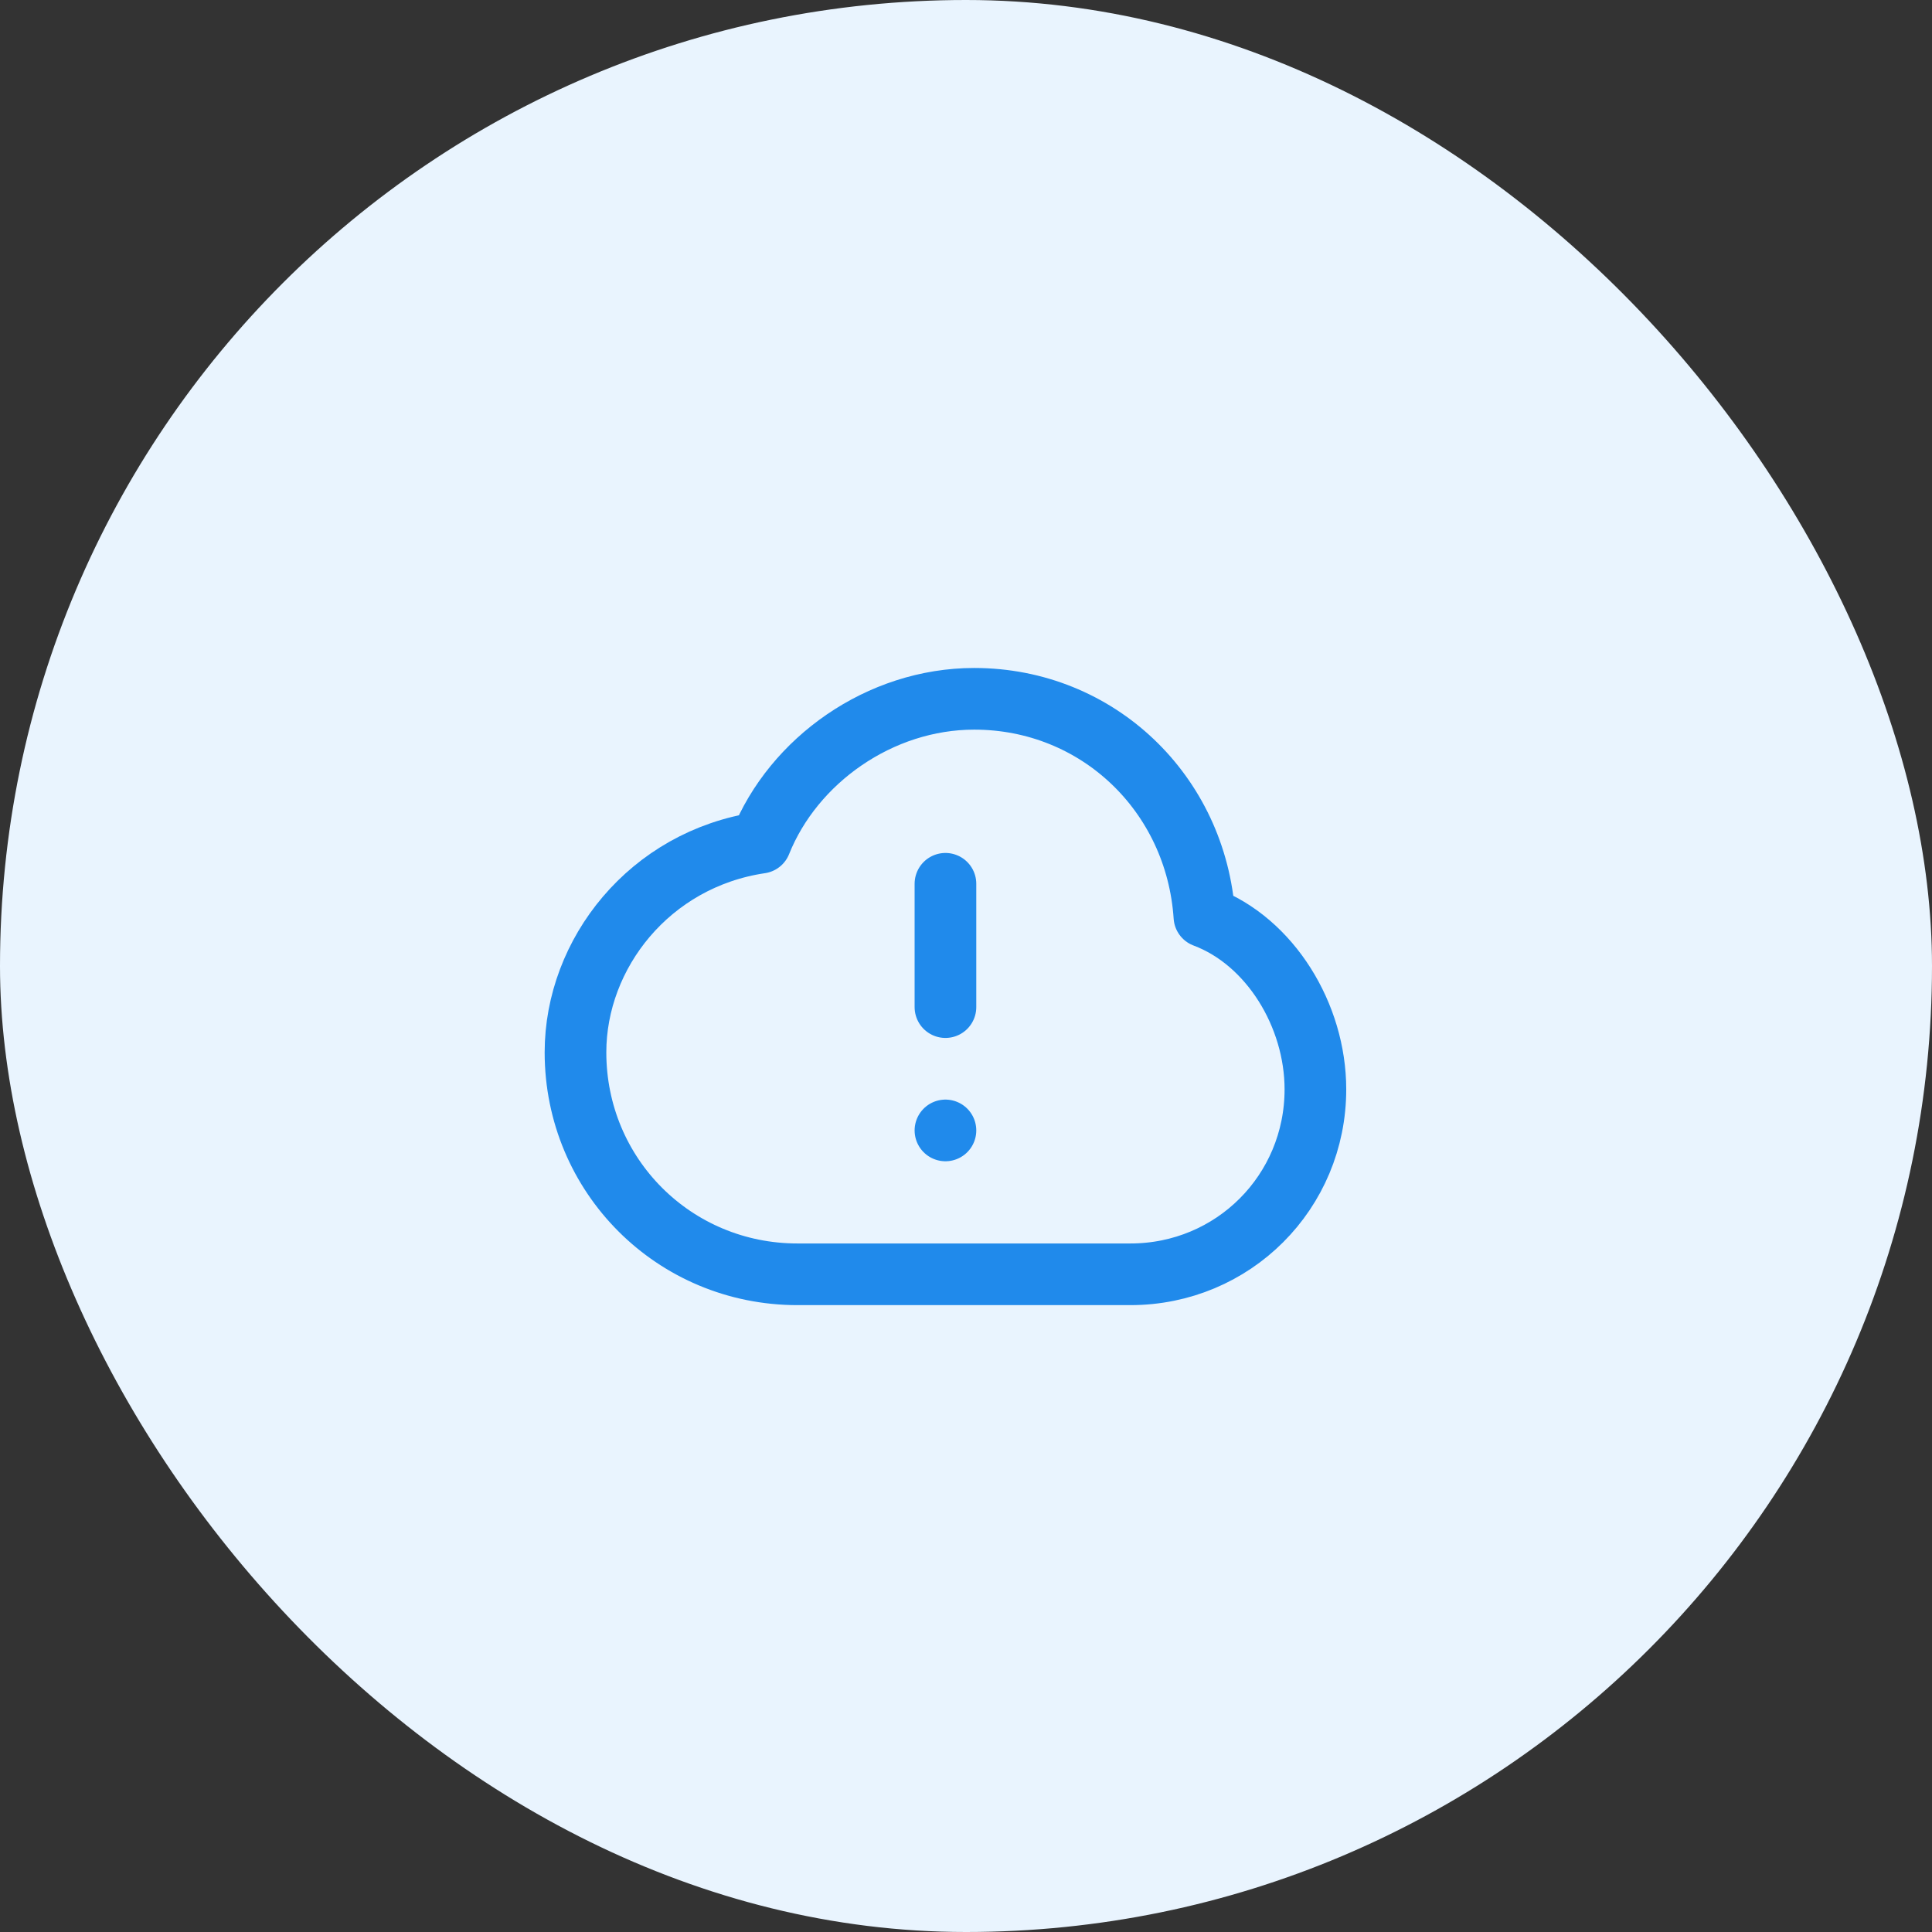<svg xmlns="http://www.w3.org/2000/svg" width="47" height="47" fill="none"><rect width="100%" height="100%" fill="#333333" stroke="none"/><rect width="47" height="47" fill="#E9F4FE" rx="23.5"/><path stroke="#208AEB" stroke-linecap="round" stroke-linejoin="round" stroke-width="1.5" d="M23 21.5v3m0 3h0M19.4 31c-3 0-5.4-2.4-5.4-5.4 0-2.4 1.8-4.7 4.5-5.1.8-2 2.9-3.5 5.2-3.5 3 0 5.4 2.3 5.6 5.3 1.6.6 2.7 2.4 2.7 4.2 0 2.5-2 4.5-4.5 4.5h-8.1Z"/></svg>
